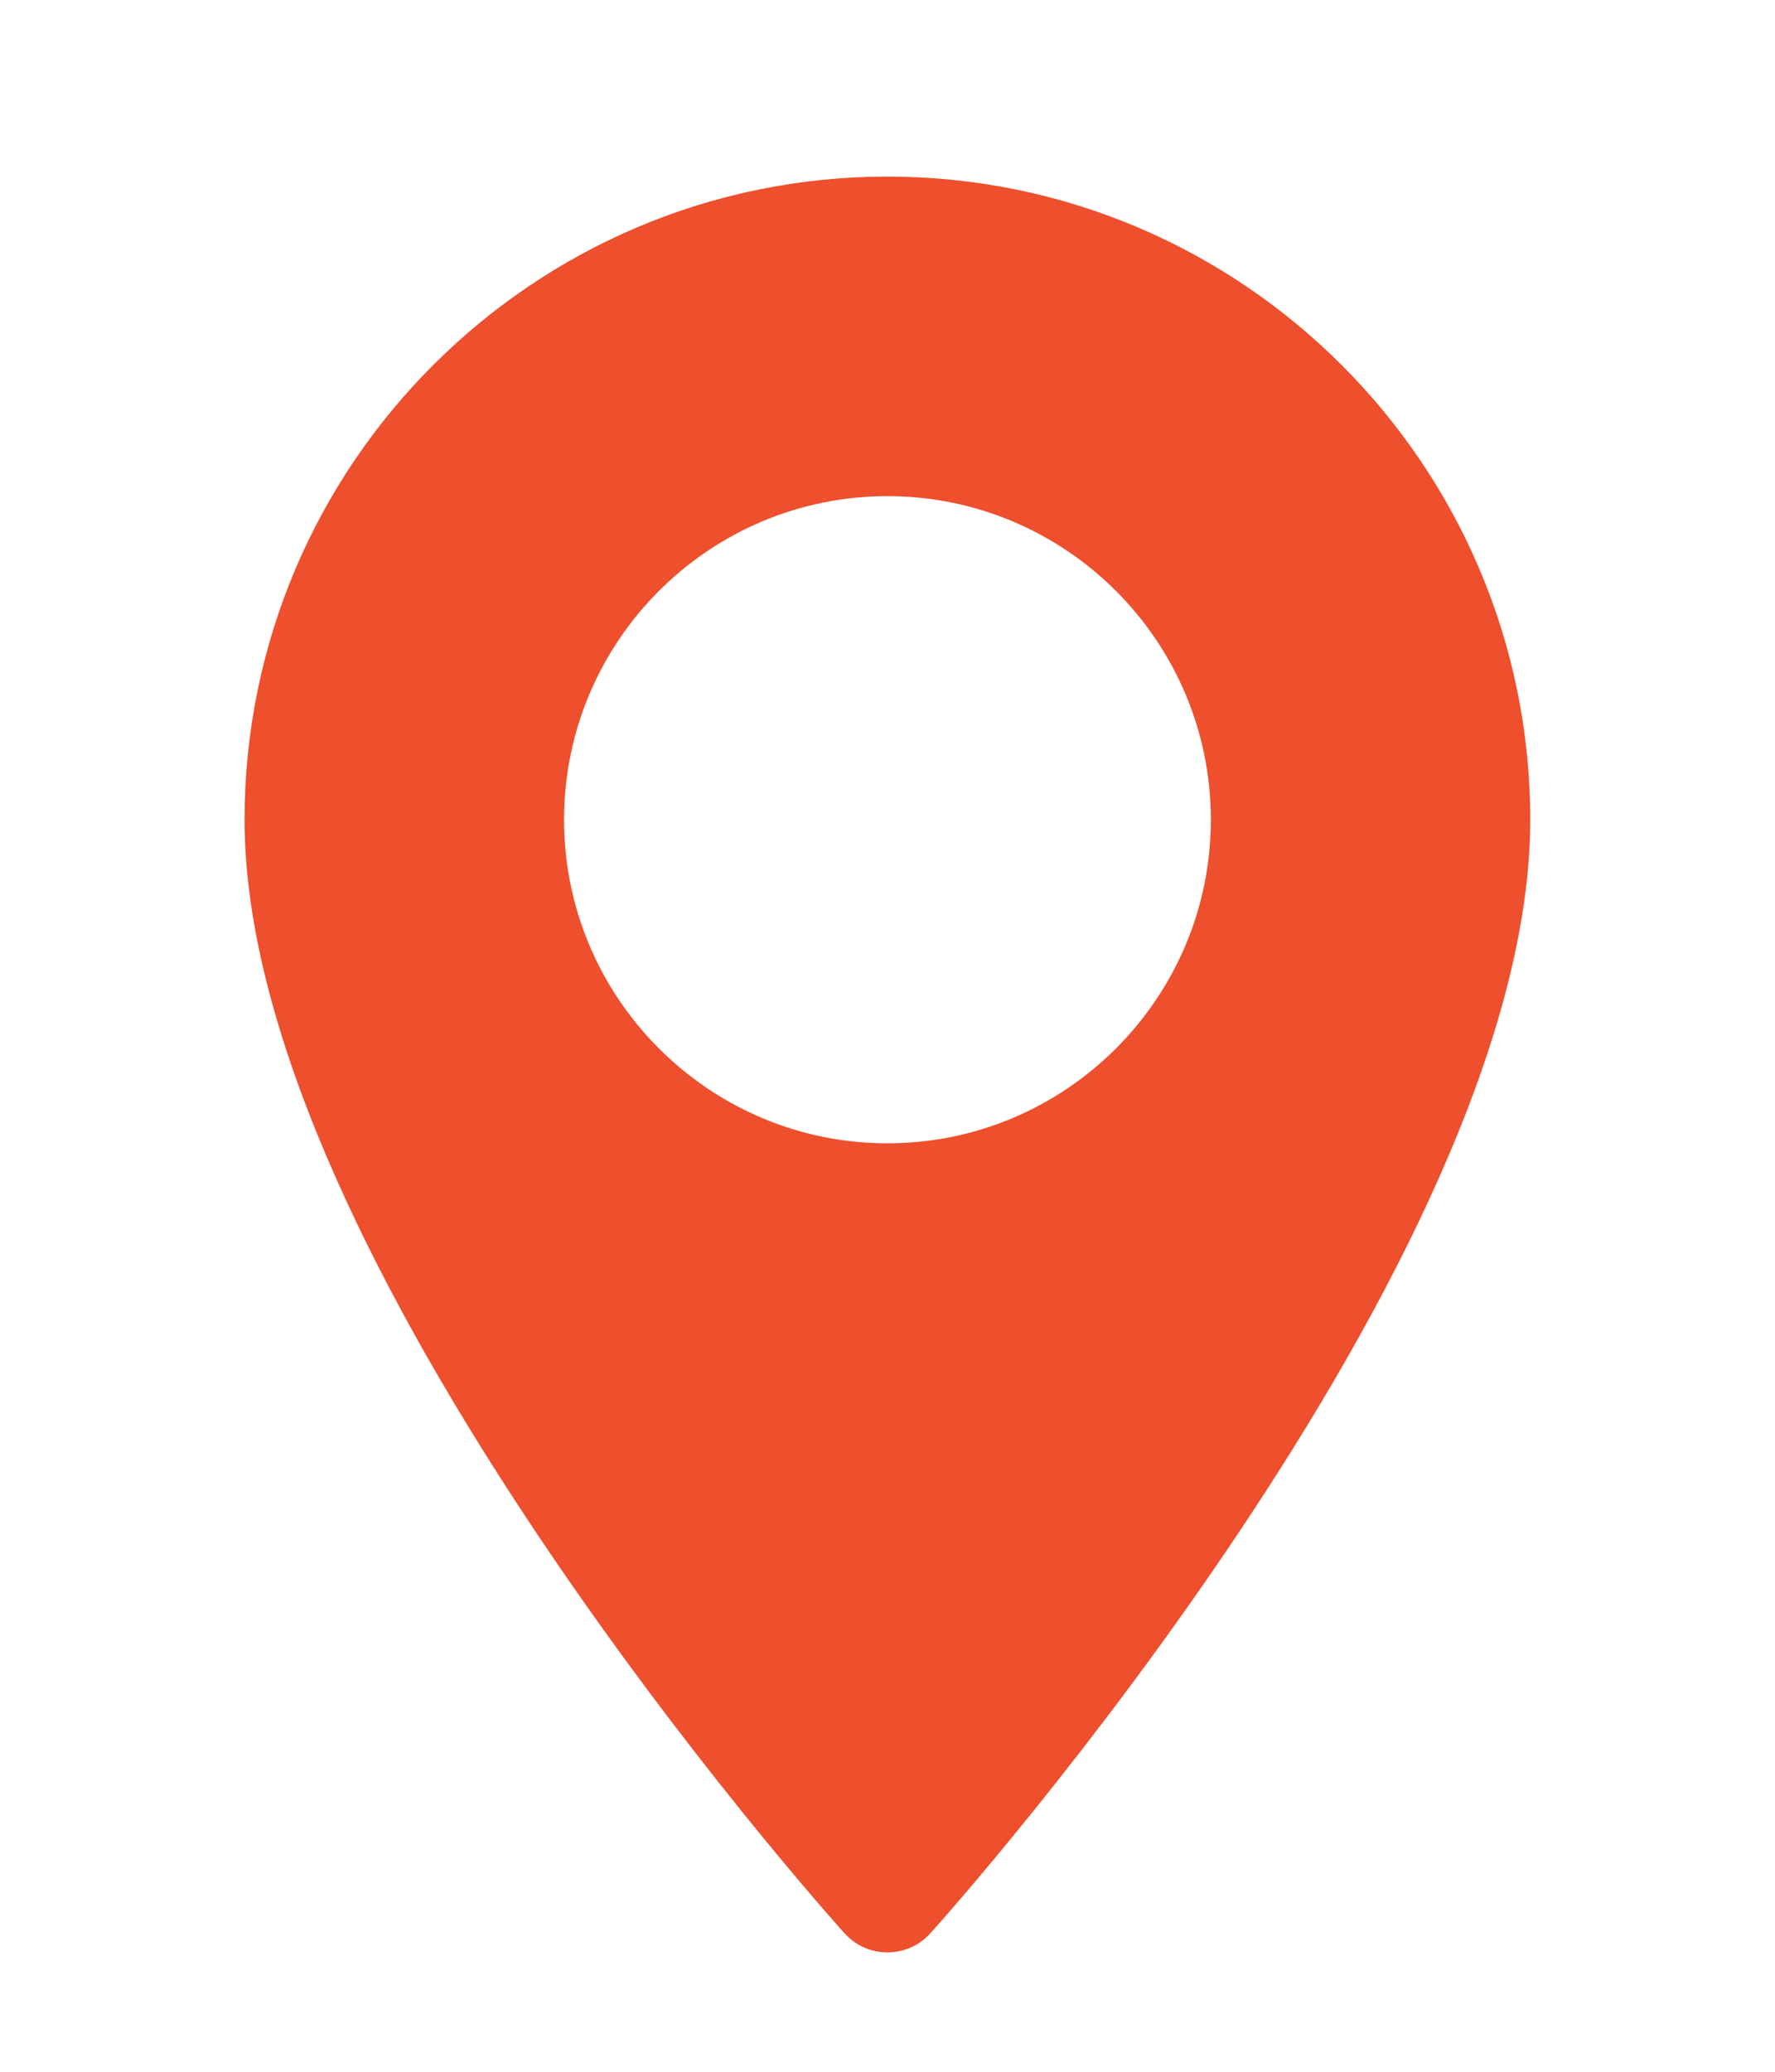 <svg width="18" height="21" viewBox="0 0 18 21" fill="none" xmlns="http://www.w3.org/2000/svg">
<path d="M8.999 1.79C5.405 1.79 2.48 4.714 2.48 8.309C2.48 12.77 8.314 19.319 8.563 19.595C8.796 19.855 9.203 19.855 9.436 19.595C9.685 19.319 15.518 12.77 15.518 8.309C15.518 4.714 12.594 1.79 8.999 1.79ZM8.999 11.589C7.191 11.589 5.72 10.117 5.72 8.309C5.72 6.5 7.191 5.029 8.999 5.029C10.808 5.029 12.279 6.5 12.279 8.309C12.279 10.117 10.808 11.589 8.999 11.589Z" fill="#EE4F2C"/>
</svg>
